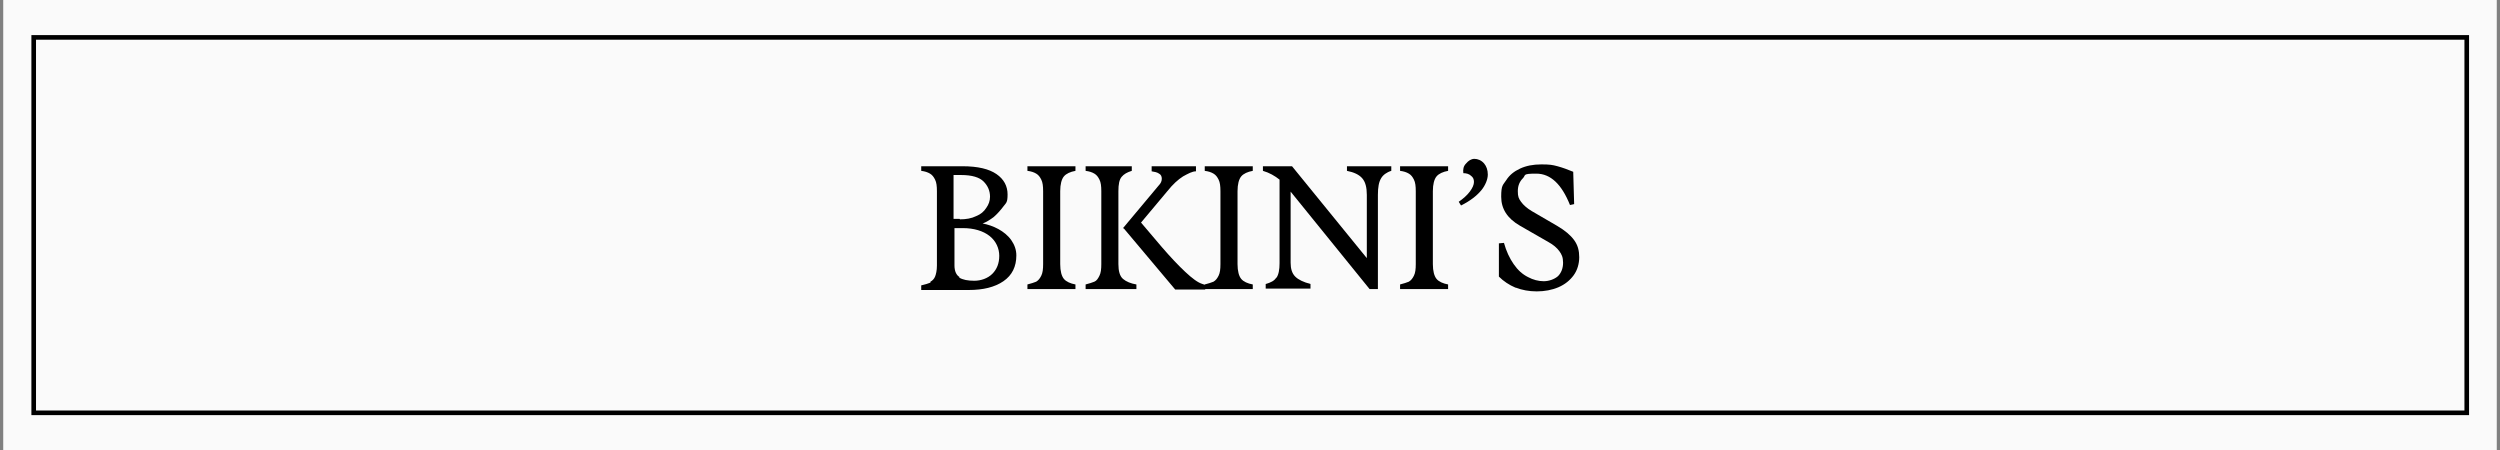 <svg viewBox="0 0 541.4 97.5" version="1.1" xmlns="http://www.w3.org/2000/svg" id="Capa_1">
  
  <rect x="0" y="0" width="541.4" height="97.5" fill="#808080" stroke="none"/>
  
  <defs>
    <style>
      .st0 {
        fill: #fafafa;
      }

      .st1 {
        fill: none;
        stroke: #000;
        stroke-miterlimit: 10;
      }
    </style>
  </defs>
  <rect height="100" width="540" y="-1.3" x=".7" class="st0"></rect>
  <rect height="81.3" width="526.9" y="8.1" x="7.3" class="st1"></rect>
  <g>
    <path d="M201.5,61c.4-.2.8-.6,1-1.1.2-.5.4-1.3.4-2.4v-16.1c0-1.1-.1-1.9-.4-2.5-.3-.6-.6-1-1.1-1.3-.5-.3-1.1-.5-1.9-.6v-1h8.9c3.4,0,5.8.6,7.4,1.7,1.6,1.1,2.4,2.6,2.4,4.4s-.3,1.8-.9,2.6-1.3,1.6-2.1,2.3c-.8.6-1.6,1.1-2.4,1.4,1.1.2,2.3.6,3.4,1.2,1.1.6,2.1,1.4,2.8,2.4.7,1,1.1,2.1,1.1,3.3,0,2.4-.9,4.3-2.8,5.6-1.9,1.3-4.4,1.9-7.5,1.9h-10.3v-1c.9-.2,1.5-.4,2-.6ZM207.9,47.5c1.3,0,2.5-.2,3.5-.7,1-.4,1.7-1,2.2-1.8.5-.7.8-1.5.8-2.4,0-1.3-.5-2.4-1.4-3.3-.9-.9-2.5-1.4-4.9-1.4h-1.6v9.5h1.3ZM207.7,60.1c.8.5,1.9.7,3.3.7s2.9-.5,3.9-1.5c1-1,1.5-2.3,1.5-3.9s-.7-3.2-2.1-4.3c-1.4-1.1-3.4-1.7-5.8-1.7h-1.8v8.1c0,1.2.4,2.1,1.1,2.5Z"></path>
    <path d="M224.4,61c.5-.3.8-.7,1.1-1.3.3-.6.4-1.4.4-2.5v-15.8c0-1.1-.1-1.9-.4-2.5-.3-.6-.6-1-1.1-1.3-.5-.3-1.1-.5-1.9-.6v-1h10.4v1c-1.1.2-2,.6-2.5,1.2-.5.6-.8,1.7-.8,3.2v15.8c0,1.5.3,2.6.8,3.2.5.6,1.4,1,2.5,1.2v1h-10.4v-1c.8-.2,1.4-.4,1.9-.6Z"></path>
    <path d="M235.1,61.6c.8-.2,1.4-.4,1.9-.6s.8-.7,1.1-1.3c.3-.6.4-1.4.4-2.5v-15.8c0-1.1-.1-1.9-.4-2.5-.3-.6-.6-1-1.1-1.3-.5-.3-1.1-.5-1.9-.6v-1h10v1c-1,.3-1.7.7-2.2,1.3-.5.6-.7,1.6-.7,3.1v15.8c0,1.5.3,2.6,1,3.2.7.6,1.7,1,2.9,1.2v1h-11v-1ZM243.2,49.4l7.7-9.2c.5-.5.7-1,.7-1.5s-.2-.9-.6-1.1c-.4-.3-1-.4-1.6-.5v-1.1h9.6v1.1c-.8,0-1.7.5-2.8,1.1-1.1.7-2.2,1.7-3.4,3.2l-5.7,6.8,4.5,5.3c1.9,2.2,3.6,4,5.1,5.4,1.5,1.4,2.7,2.3,3.7,2.6l.6.2v1h-6.5l-11.1-13.2Z"></path>
    <path d="M262.8,61c.5-.3.8-.7,1.1-1.3.3-.6.4-1.4.4-2.5v-15.8c0-1.1-.1-1.9-.4-2.5-.3-.6-.6-1-1.1-1.3-.5-.3-1.1-.5-1.9-.6v-1h10.4v1c-1.1.2-2,.6-2.5,1.2-.5.6-.8,1.7-.8,3.2v15.8c0,1.5.3,2.6.8,3.2.5.6,1.4,1,2.5,1.2v1h-10.4v-1c.8-.2,1.4-.4,1.9-.6Z"></path>
    <path d="M276.4,60.2c.5-.7.7-1.8.7-3.2v-18.1c-1-.8-2.2-1.5-3.6-1.9v-1h6.3l16.2,19.9v-13.7c0-1.6-.3-2.8-1-3.6-.7-.8-1.8-1.3-3.3-1.6v-1h9.6v1c-1,.3-1.8.9-2.2,1.6-.5.8-.7,2-.7,3.6v20.4h-1.8l-17.1-21.1v15.4c0,1.3.3,2.3,1,3s1.8,1.2,3.3,1.6v1h-9.7v-1c1.1-.3,1.9-.7,2.3-1.4Z"></path>
    <path d="M305.1,61c.5-.3.8-.7,1.1-1.3.3-.6.4-1.4.4-2.5v-15.8c0-1.1-.1-1.9-.4-2.5-.3-.6-.6-1-1.1-1.3-.5-.3-1.1-.5-1.9-.6v-1h10.4v1c-1.1.2-2,.6-2.5,1.2-.5.6-.8,1.7-.8,3.2v15.8c0,1.5.3,2.6.8,3.2.5.6,1.4,1,2.5,1.2v1h-10.4v-1c.8-.2,1.4-.4,1.9-.6Z"></path>
    <path d="M318.3,41.5c.6-.8.9-1.5.9-2.1s-.2-1-.6-1.3c-.4-.4-1-.6-1.7-.6-.1-.8,0-1.5.6-2.1.5-.6,1.1-1,1.8-1s1.5.3,2.1,1c.5.6.8,1.4.8,2.4s-.5,2.3-1.4,3.4c-1,1.2-2.4,2.3-4.4,3.3l-.5-.8c1-.7,1.8-1.4,2.4-2.2Z"></path>
    <path d="M328.2,62.3c-1.4-.6-2.6-1.4-3.6-2.4v-7.2c.1,0,1.1-.1,1.1-.1.5,1.8,1.2,3.3,2.1,4.6s1.9,2.2,3.1,2.8c1.1.6,2.3.9,3.4.9s2.3-.4,3.1-1.1c.7-.7,1.1-1.7,1.1-2.9s-.3-1.8-.8-2.5c-.5-.7-1.3-1.4-2.4-2l-6.1-3.5c-2.8-1.6-4.1-3.7-4.1-6.3s.4-2.5,1.1-3.6c.7-1.1,1.7-1.9,3-2.5,1.3-.6,2.8-.9,4.6-.9s2.4.1,3.5.4c1.1.3,2.2.7,3.4,1.2l.2,7-.9.2c-1.8-4.5-4.2-6.8-7.3-6.8s-2.2.3-2.9,1-1.1,1.6-1.1,2.8.2,1.6.7,2.3c.5.7,1.3,1.4,2.3,2l5.5,3.2c1.7,1,2.9,2,3.7,3.1.8,1.1,1.1,2.3,1.1,3.7s-.4,2.8-1.2,3.9c-.8,1.1-1.9,2-3.3,2.6-1.4.6-3,.9-4.7.9s-3.2-.3-4.5-.8Z"></path>
  </g>
</svg>
